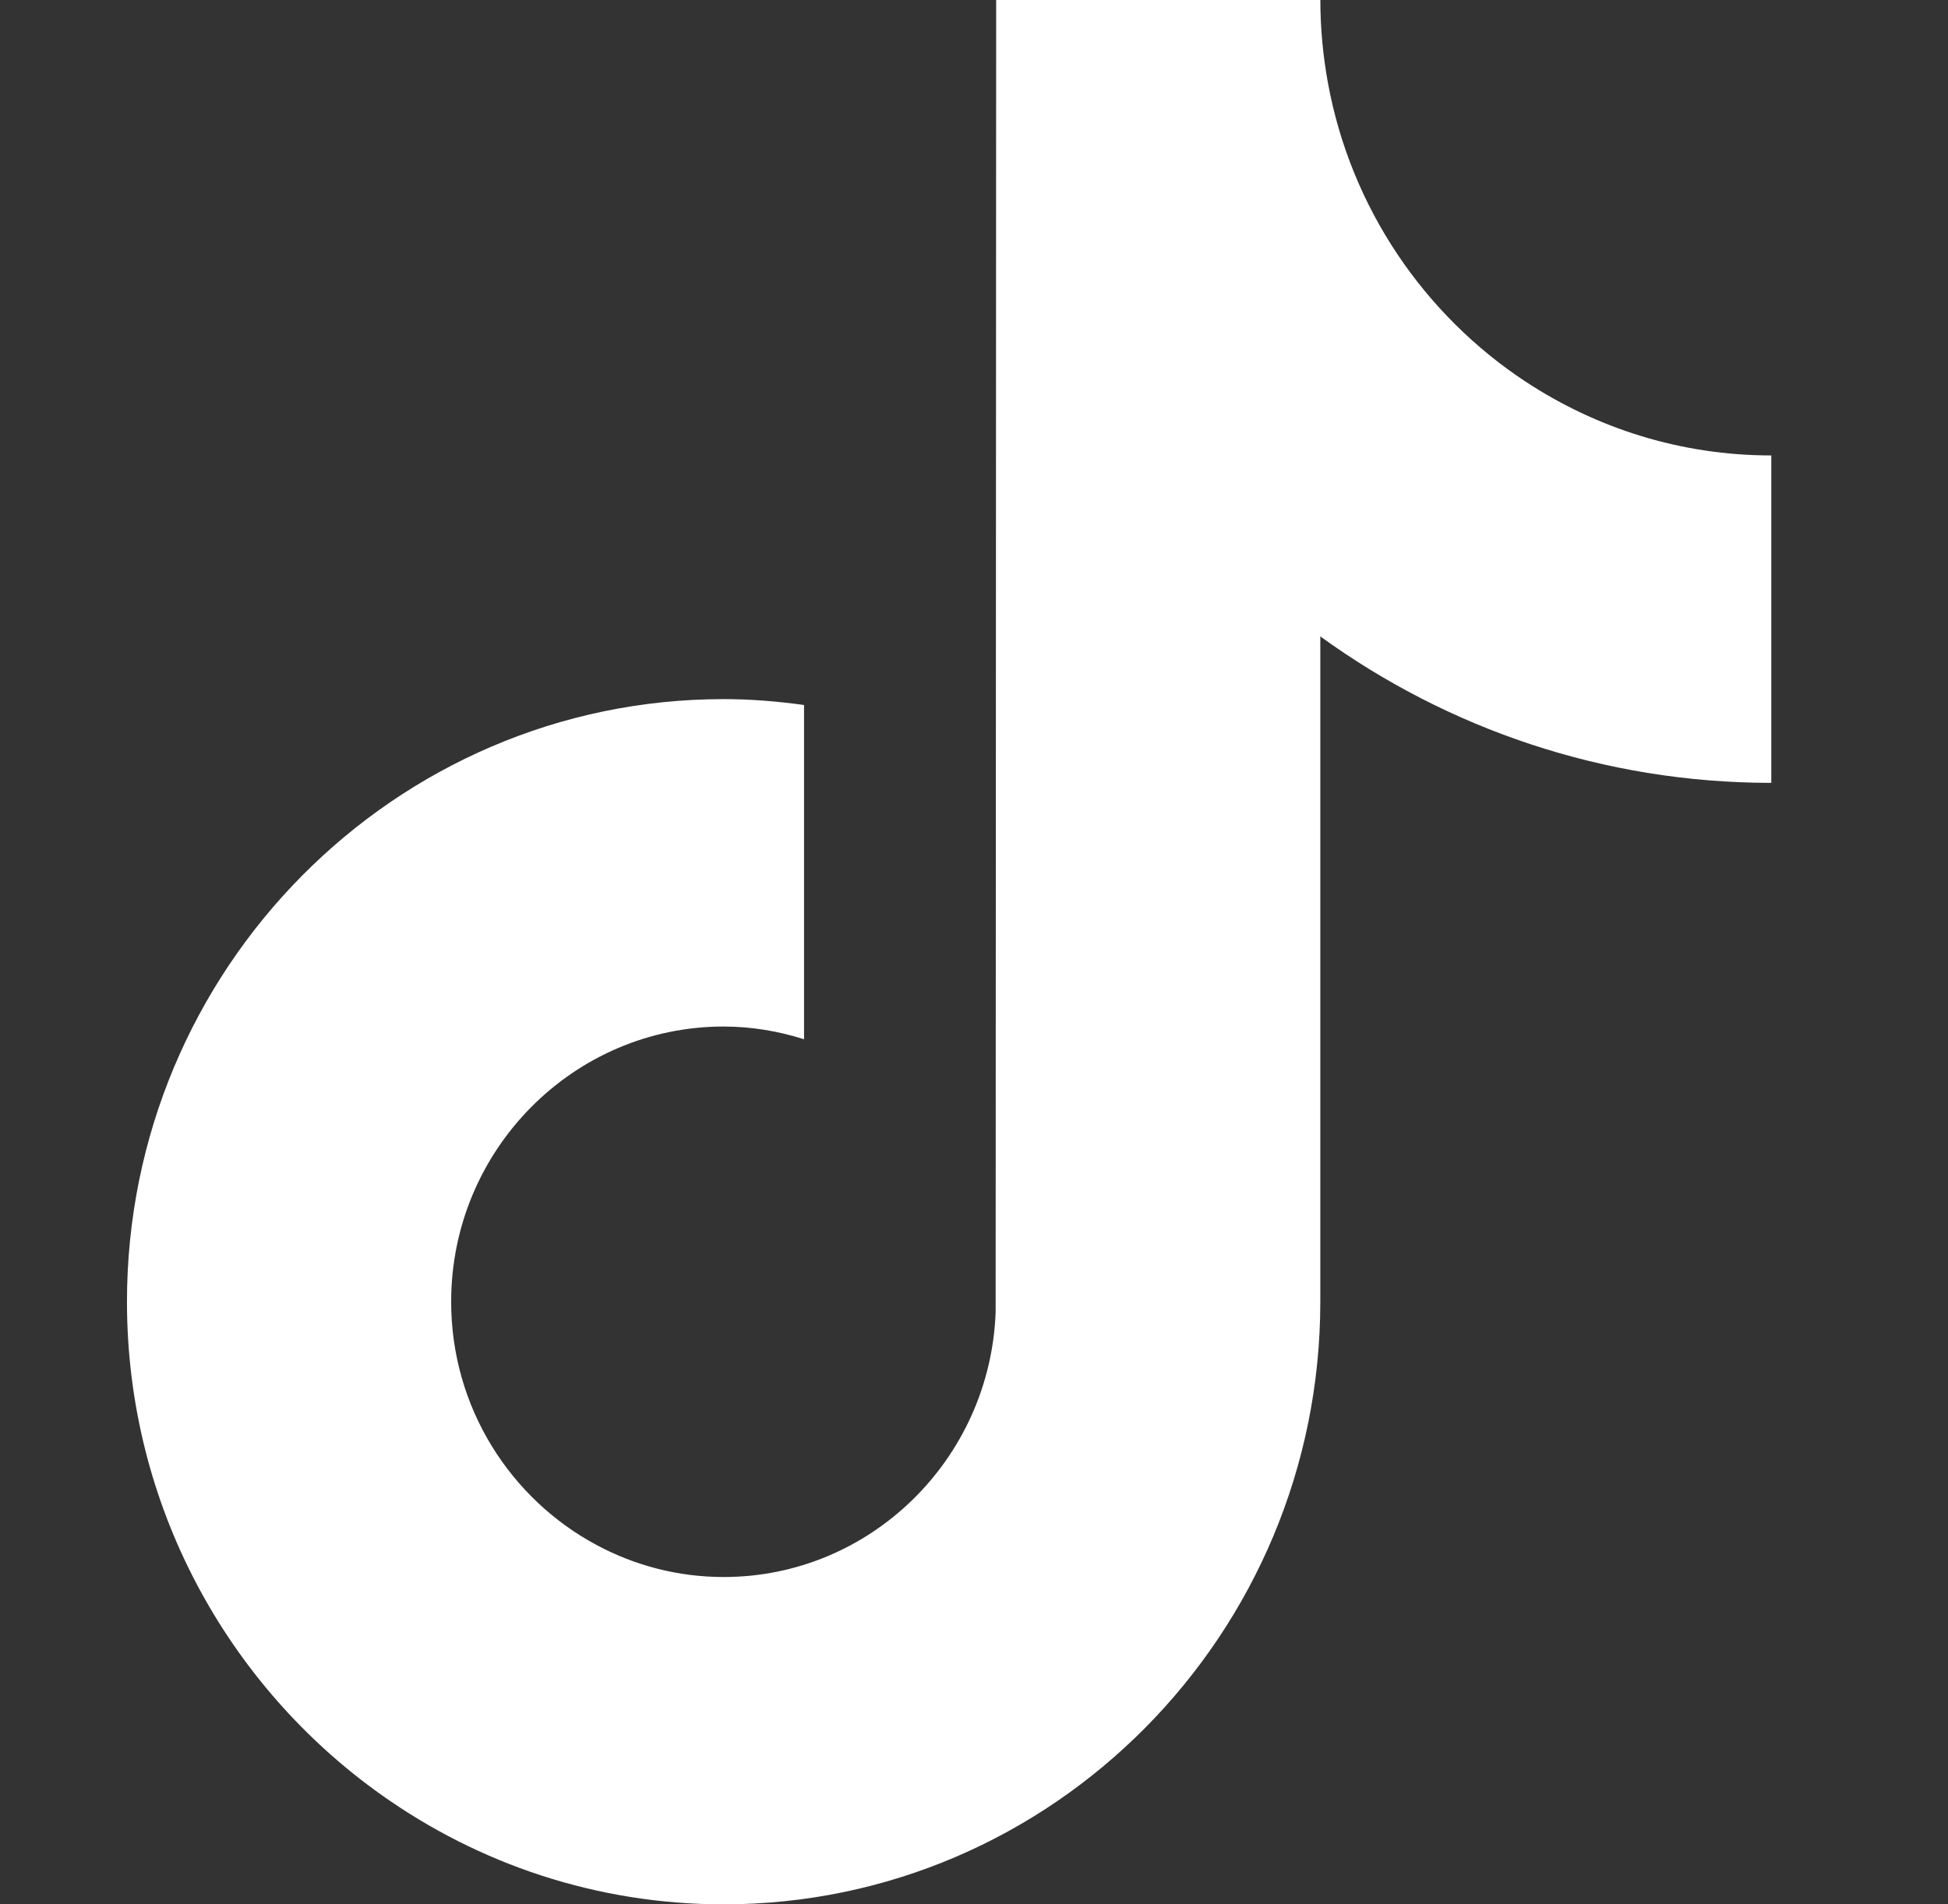 <svg width="45" height="44" viewBox="0 0 45 44" fill="none" xmlns="http://www.w3.org/2000/svg">
<rect x="0" y="0" width="45" height="44" fill="#333333" stroke="none"/>
<g clip-path="url(#clip0_291_8521)">
<path d="M35.245 8.82C32.899 7.274 31.205 4.802 30.677 1.92C30.563 1.297 30.501 0.656 30.501 0H23.012L23 30.317C22.874 33.712 20.108 36.437 16.717 36.437C15.663 36.437 14.67 36.171 13.797 35.706C11.793 34.64 10.422 32.519 10.422 30.077C10.422 26.571 13.246 23.718 16.717 23.718C17.365 23.718 17.986 23.826 18.574 24.012V16.289C17.965 16.205 17.347 16.153 16.717 16.153C9.117 16.153 2.933 22.399 2.933 30.077C2.933 34.787 5.264 38.956 8.818 41.476C11.056 43.064 13.78 44 16.717 44C24.317 44 30.5 37.754 30.5 30.077V14.704C33.437 16.833 37.035 18.088 40.918 18.088V10.523C38.827 10.523 36.878 9.895 35.245 8.819L35.245 8.82Z" fill="white"/>
</g>
<defs>
<clipPath id="clip0_291_8521">
<rect width="44.936" height="44" fill="white"/>
</clipPath>
</defs>
</svg>
